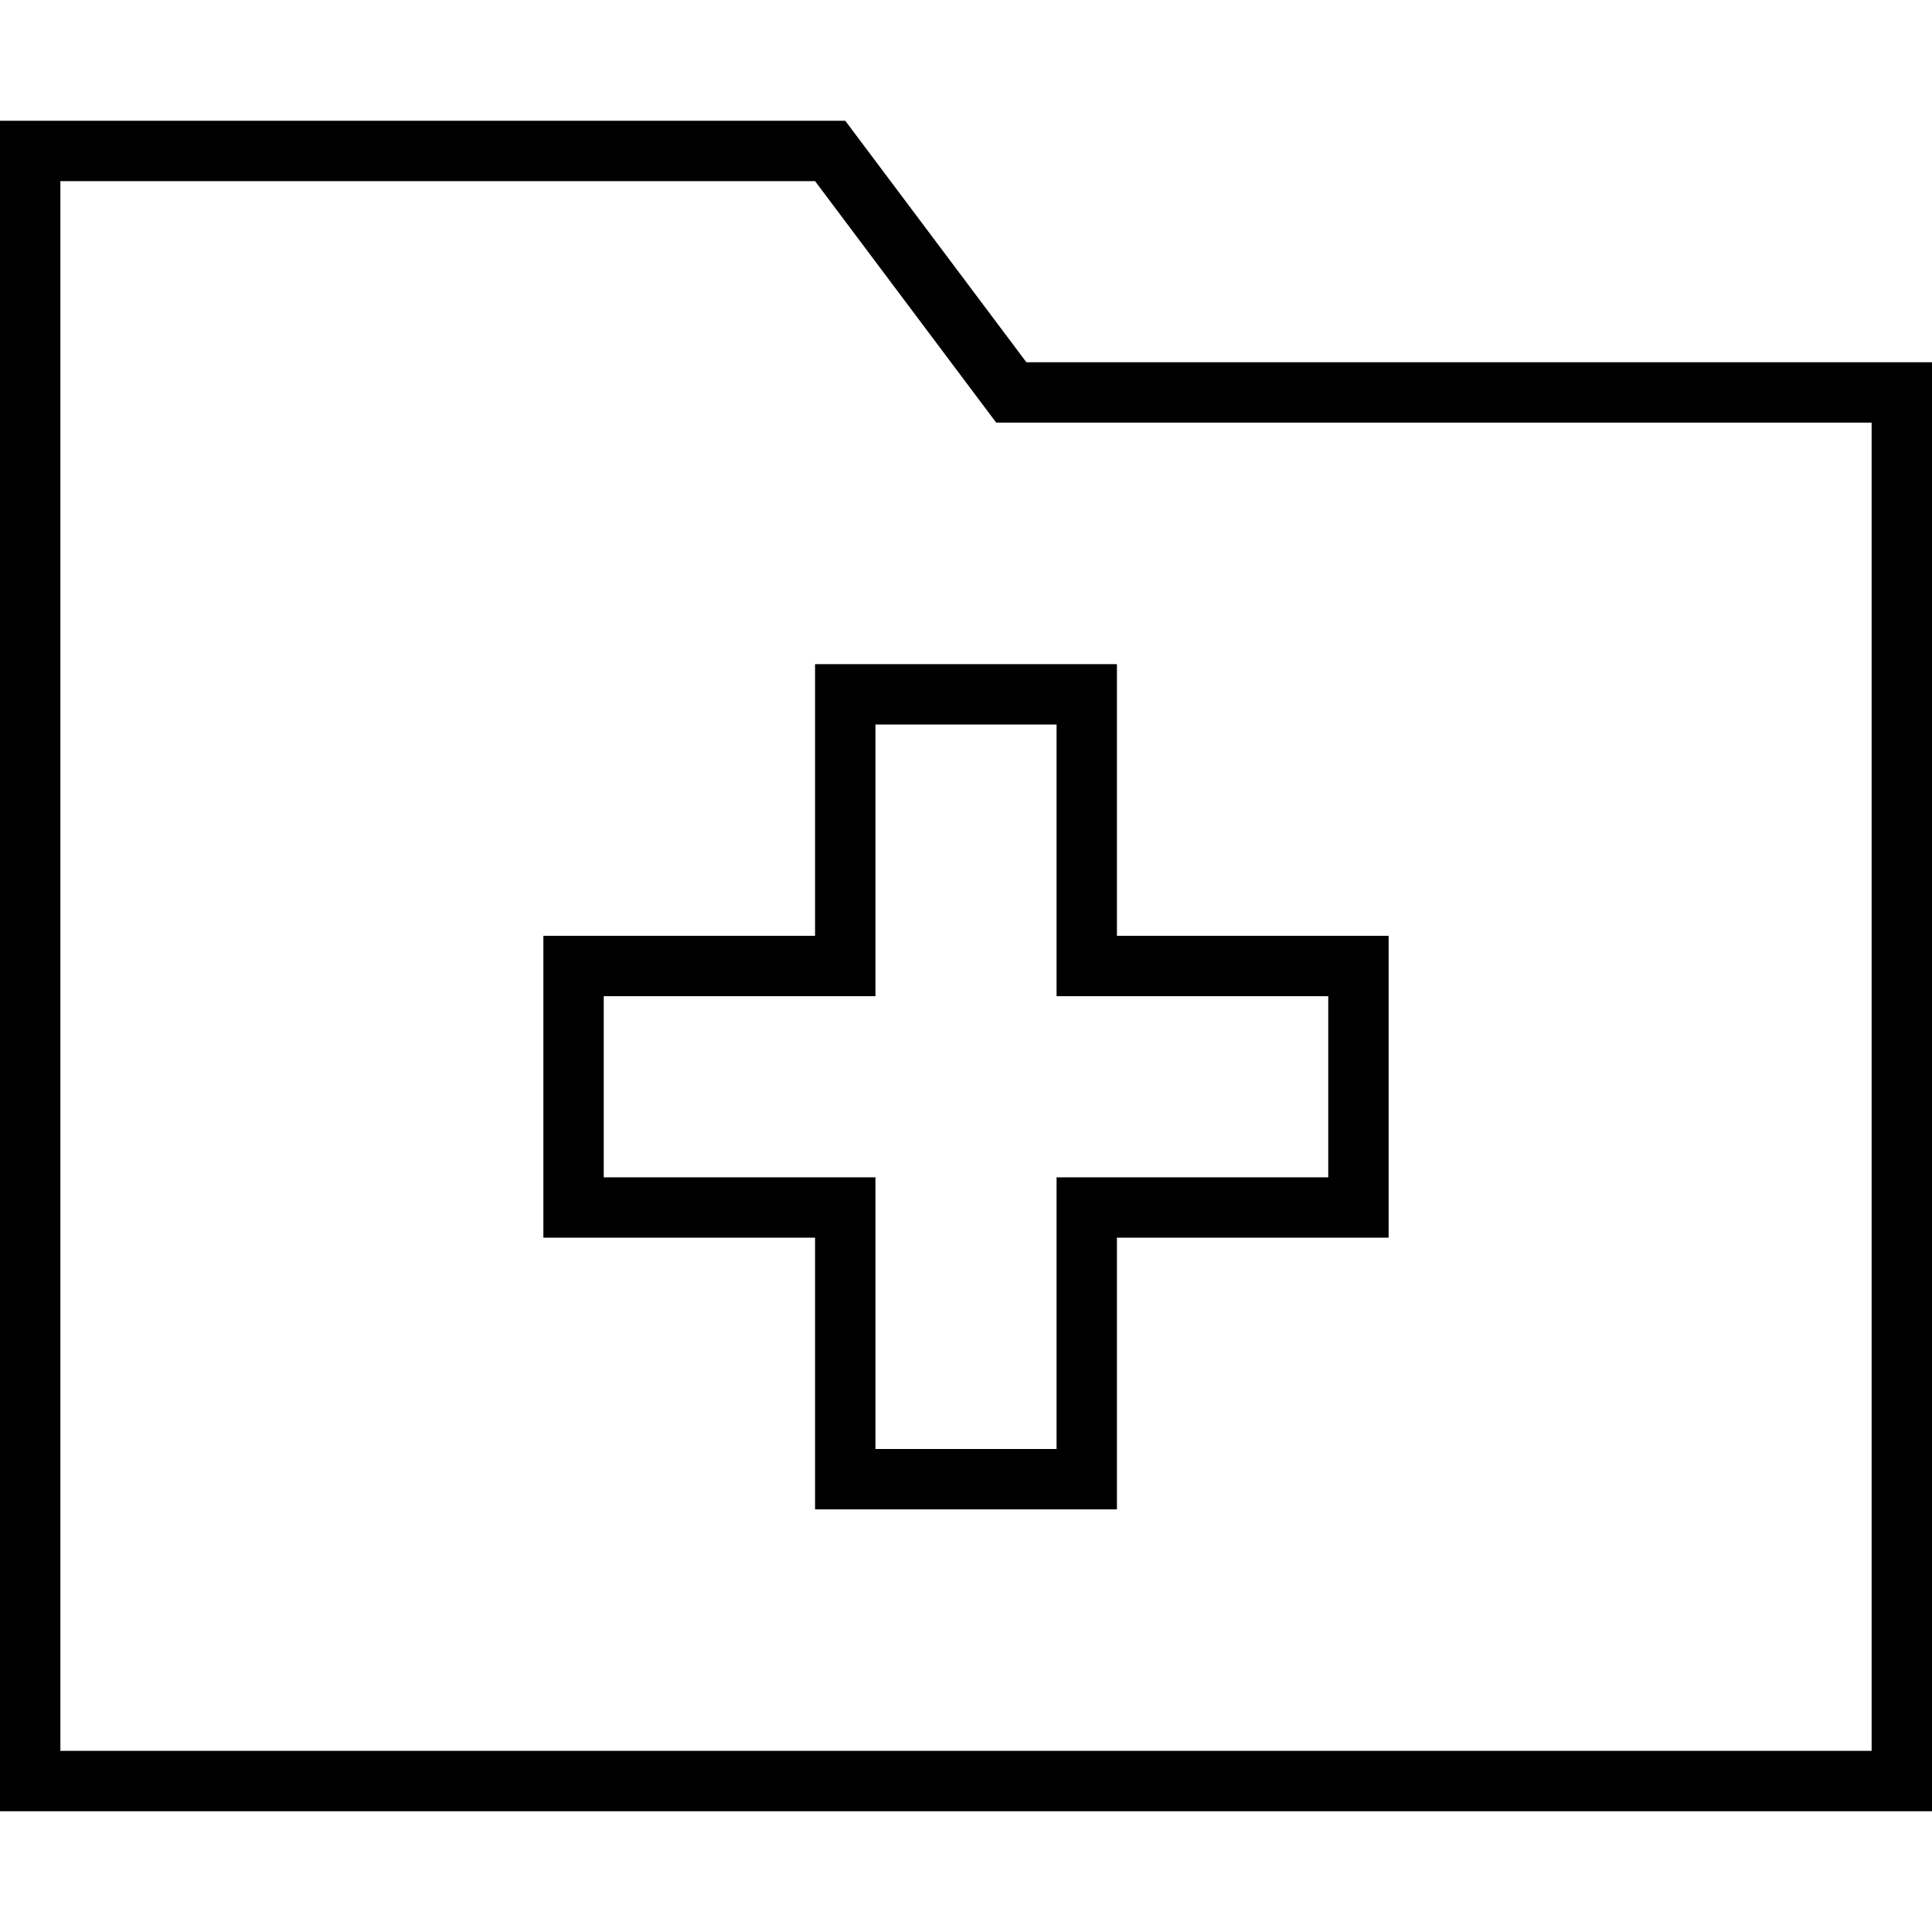 <svg xmlns="http://www.w3.org/2000/svg" viewBox="0 0 512 512"><!--! Font Awesome Pro 6.5.0 by @fontawesome - https://fontawesome.com License - https://fontawesome.com/license (Commercial License) Copyright 2023 Fonticons, Inc. --><path d="M224 32l48 64H496h16v16V464v16H496 16 0V464 48 32H16 224zm48 80h-8l-4.8-6.4L216 48H16V464H496V112H272zm-48 64h64 8v8 64h64 8v8 64 8h-8H296v64 8h-8H224h-8v-8V328H152h-8v-8V256v-8h8 64V184v-8h8zm8 80v8h-8H160v48h64 8v8 64h48V320v-8h8 64V264H288h-8v-8V192H232v64z"/></svg>